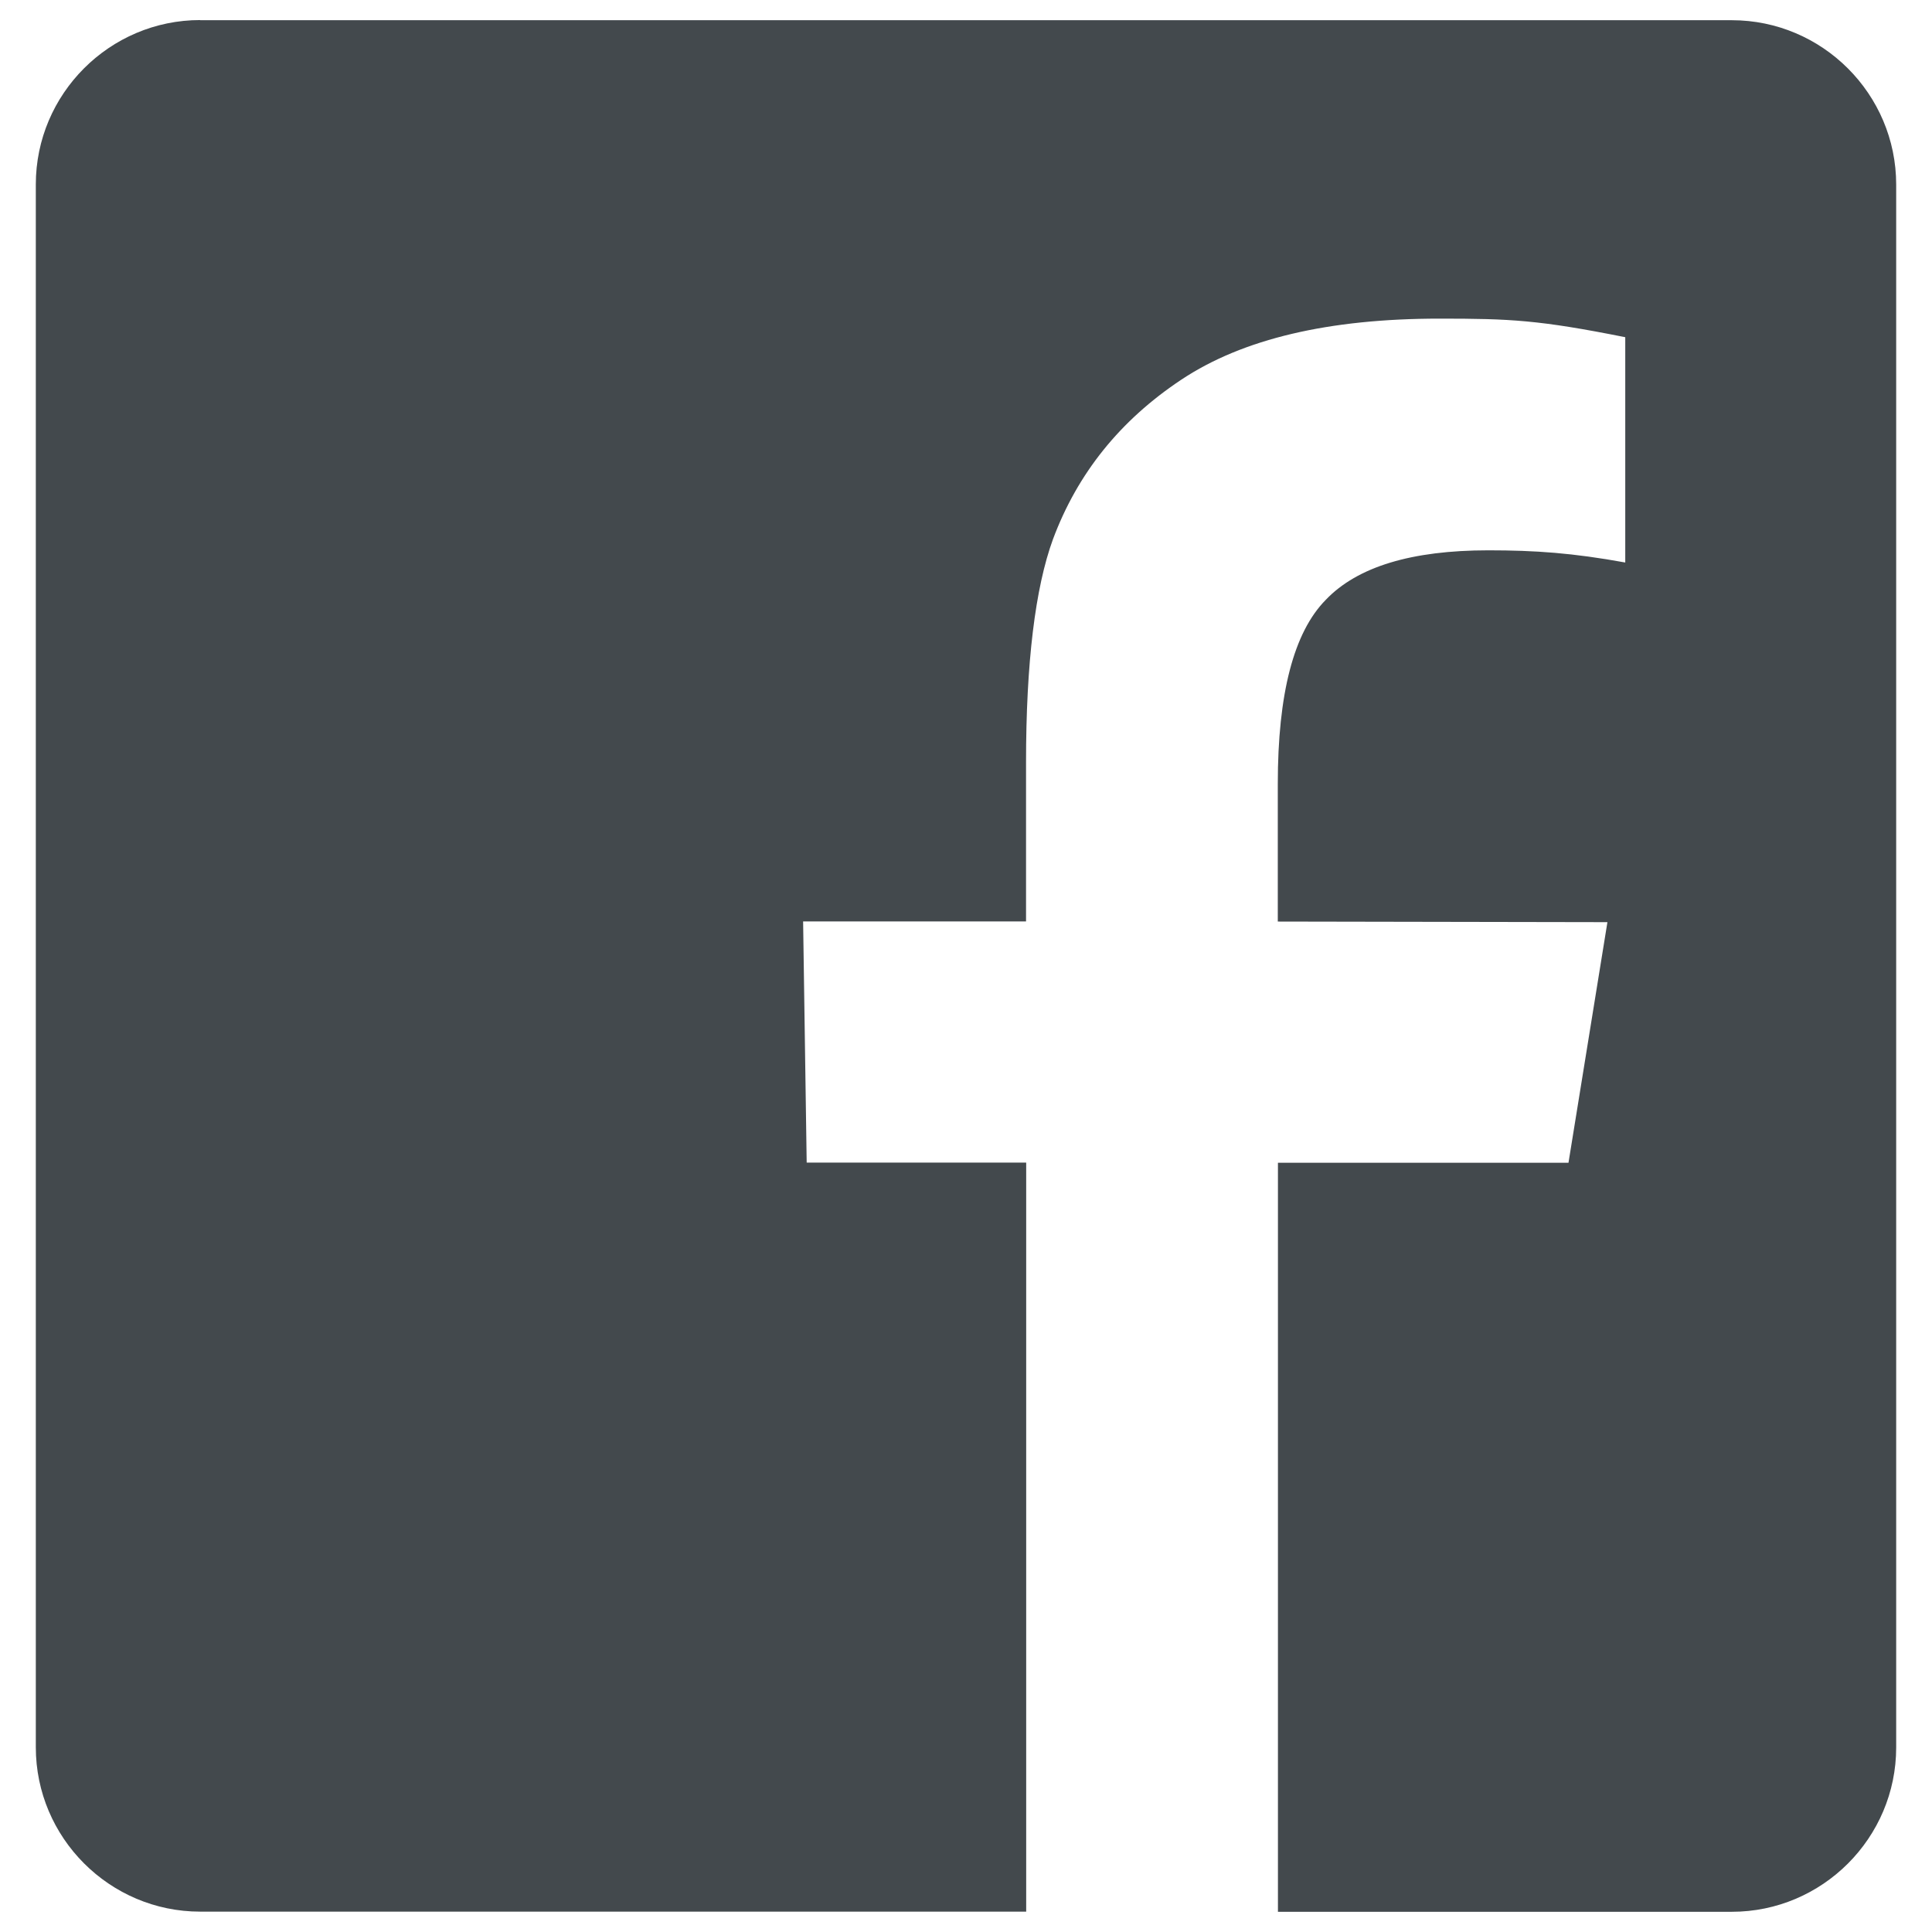 <?xml version="1.0" encoding="UTF-8"?>
<!DOCTYPE svg PUBLIC "-//W3C//DTD SVG 1.1//EN" "http://www.w3.org/Graphics/SVG/1.1/DTD/svg11.dtd">
<!-- Creator: CorelDRAW -->
<svg xmlns="http://www.w3.org/2000/svg" xml:space="preserve" width="13px" height="13px" style="shape-rendering:geometricPrecision; text-rendering:geometricPrecision; image-rendering:optimizeQuality; fill-rule:evenodd; clip-rule:evenodd"
viewBox="0 0 13 13">
 <defs>
  <style type="text/css">
   <![CDATA[
    .fil0 {fill:#43494D}
   ]]>
  </style>
 </defs>
 <g id="Layer_x0020_1">
  <path class="fil0" d="M1.347 0.136l10.306 0c0.609,0 1.106,0.497 1.106,1.106l0 10.516c0,0.609 -0.497,1.106 -1.106,1.106l-3.054 0 0 -5.04 1.955 0 0.262 -1.619 -2.218 -0.004 0 -0.926c0,-0.607 0.107,-1.02 0.323,-1.239 0.213,-0.223 0.578,-0.333 1.094,-0.333 0.316,0 0.569,0.018 0.921,0.082l0 -1.516c-0.581,-0.116 -0.773,-0.125 -1.25,-0.125 -0.745,0 -1.323,0.136 -1.736,0.41 -0.413,0.274 -0.7,0.632 -0.865,1.075 -0.119,0.326 -0.181,0.829 -0.181,1.503l0 1.068 -1.5 0 0.024 1.623 1.477 0 0 5.04 -5.558 0c-0.609,0 -1.106,-0.497 -1.106,-1.106l0 -10.516c0,-0.609 0.497,-1.106 1.106,-1.106z"/>
 </g>
</svg>
